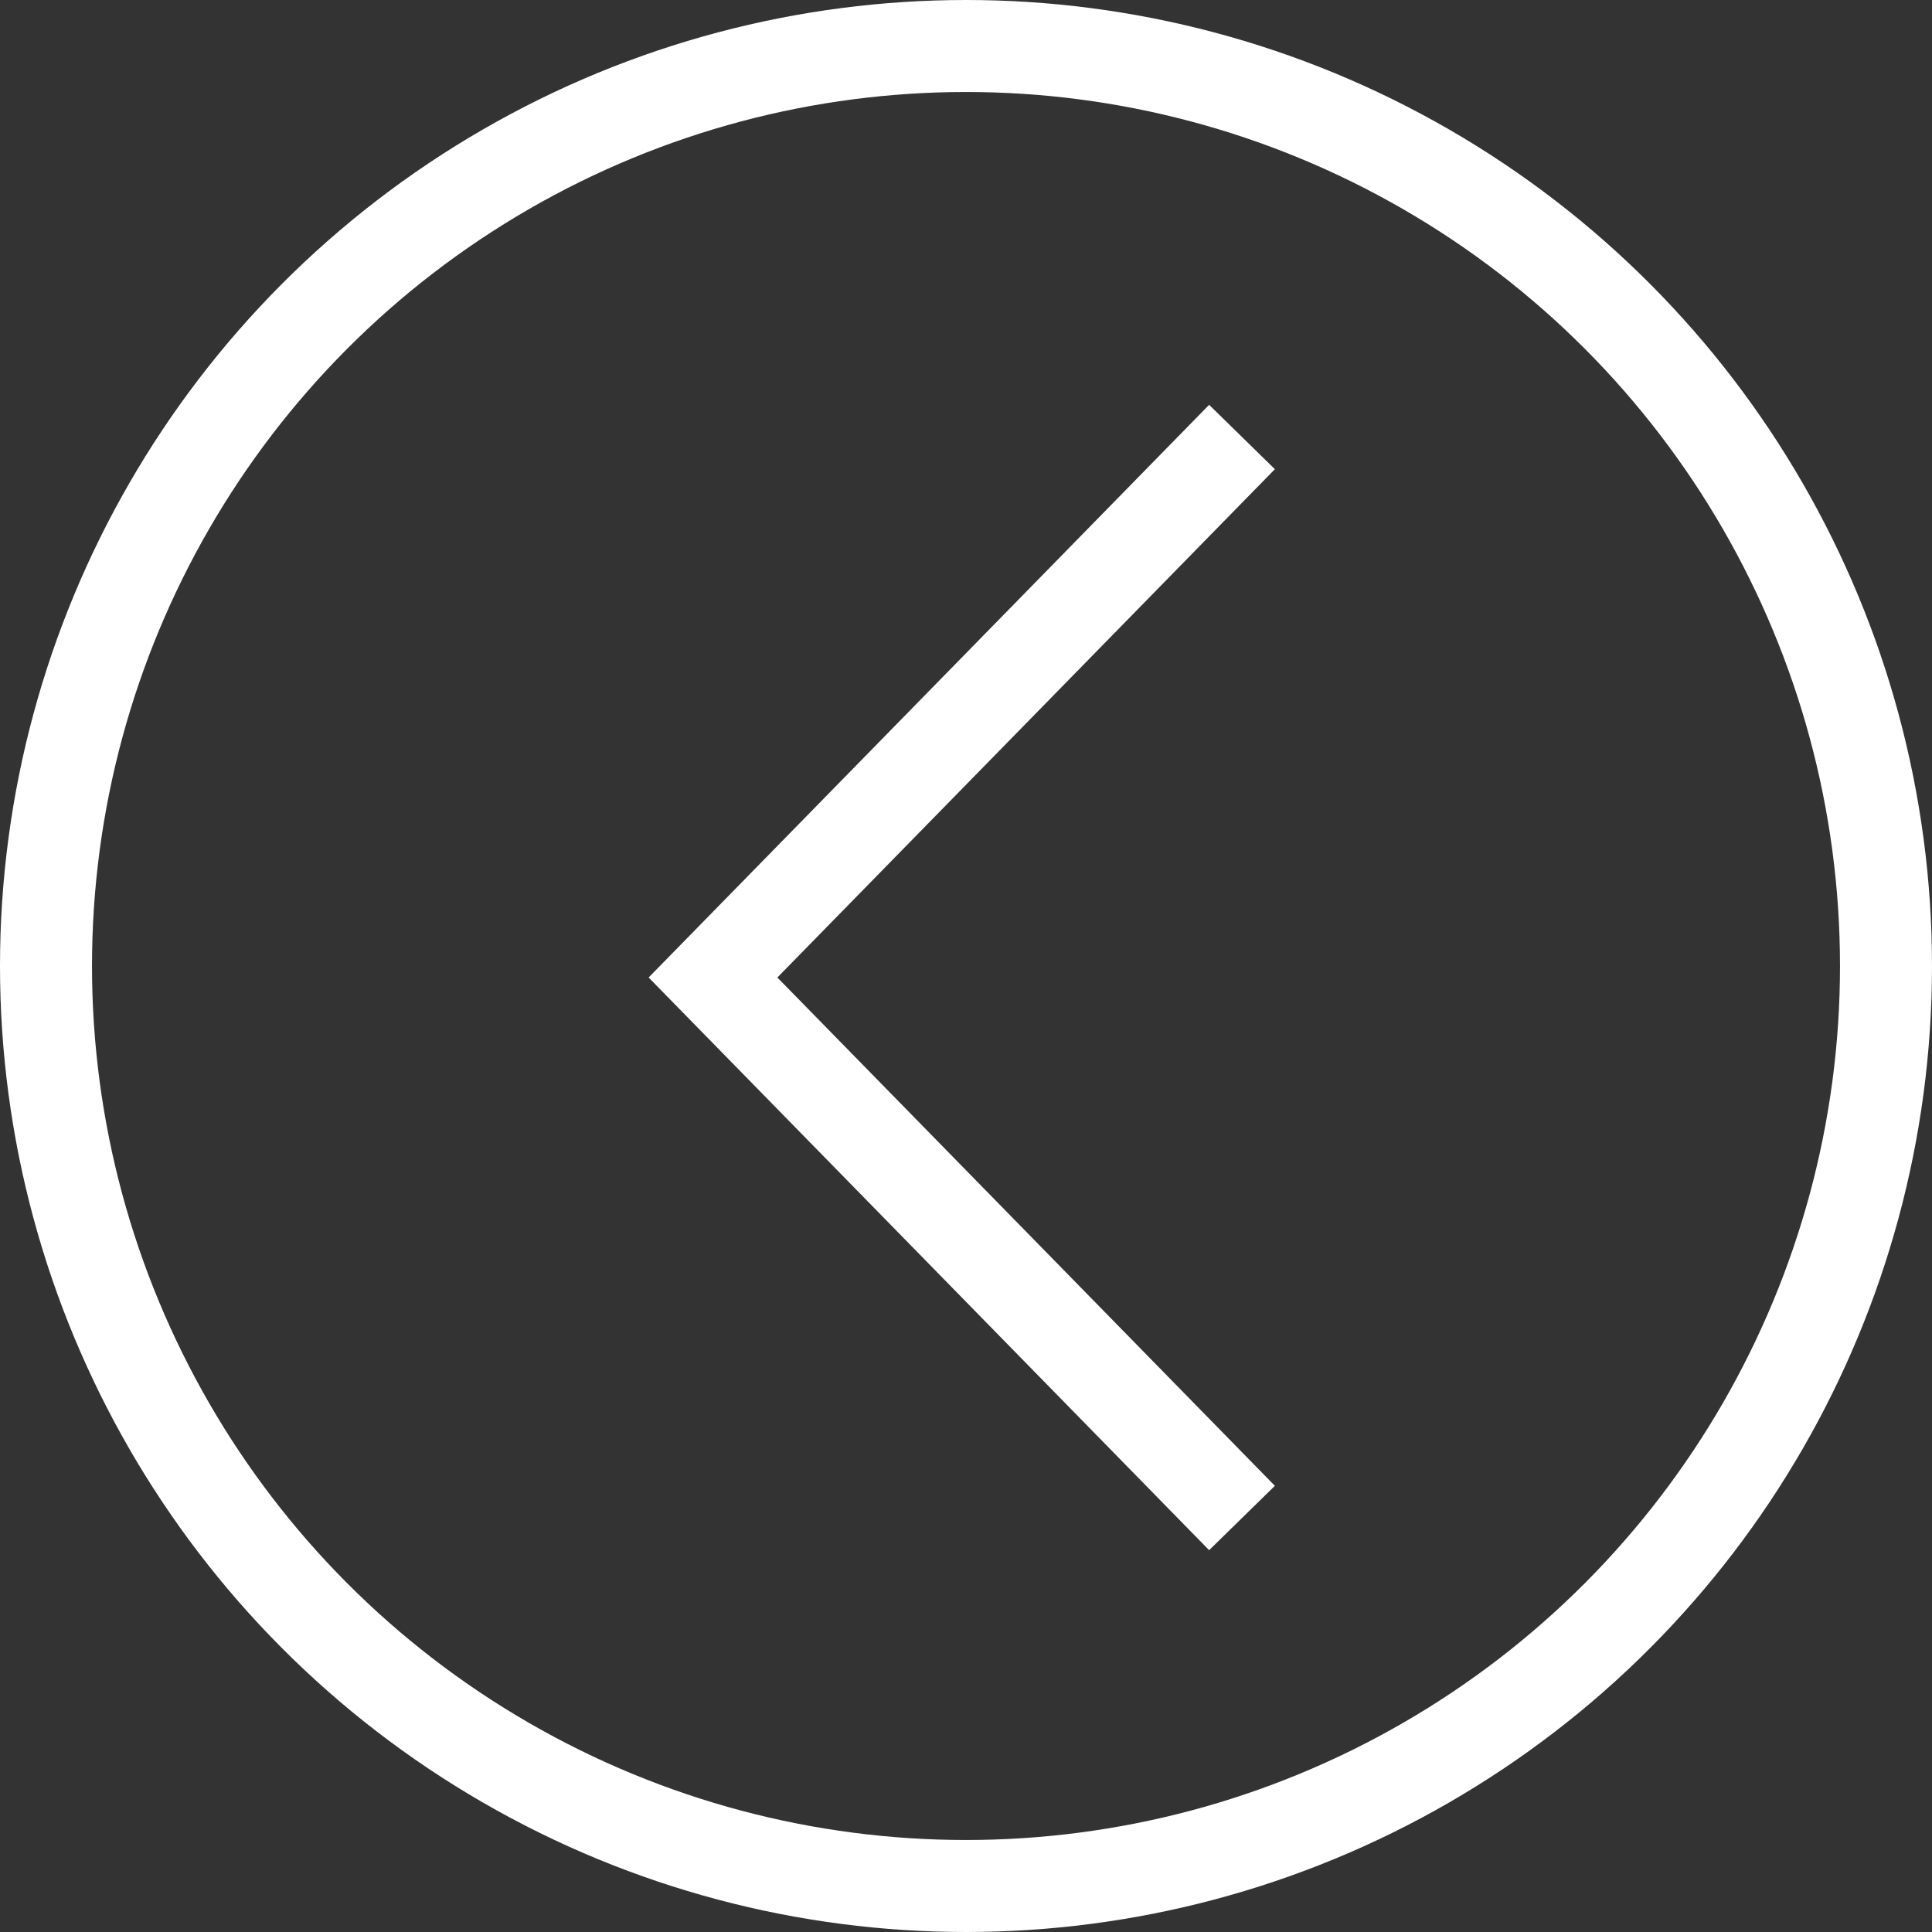 <?xml version="1.0" encoding="UTF-8"?> <svg xmlns="http://www.w3.org/2000/svg" width="42" height="42" viewBox="0 0 42 42" fill="none"><rect x="0" y="0" width="42" height="42" fill="#333333" stroke="none"/><circle cx="21" cy="21" r="20" transform="rotate(180 21 21)" stroke="white" stroke-width="2"></circle><path d="M27 33L15.5 21.25L27 9.5" stroke="white" stroke-width="2"></path></svg> 